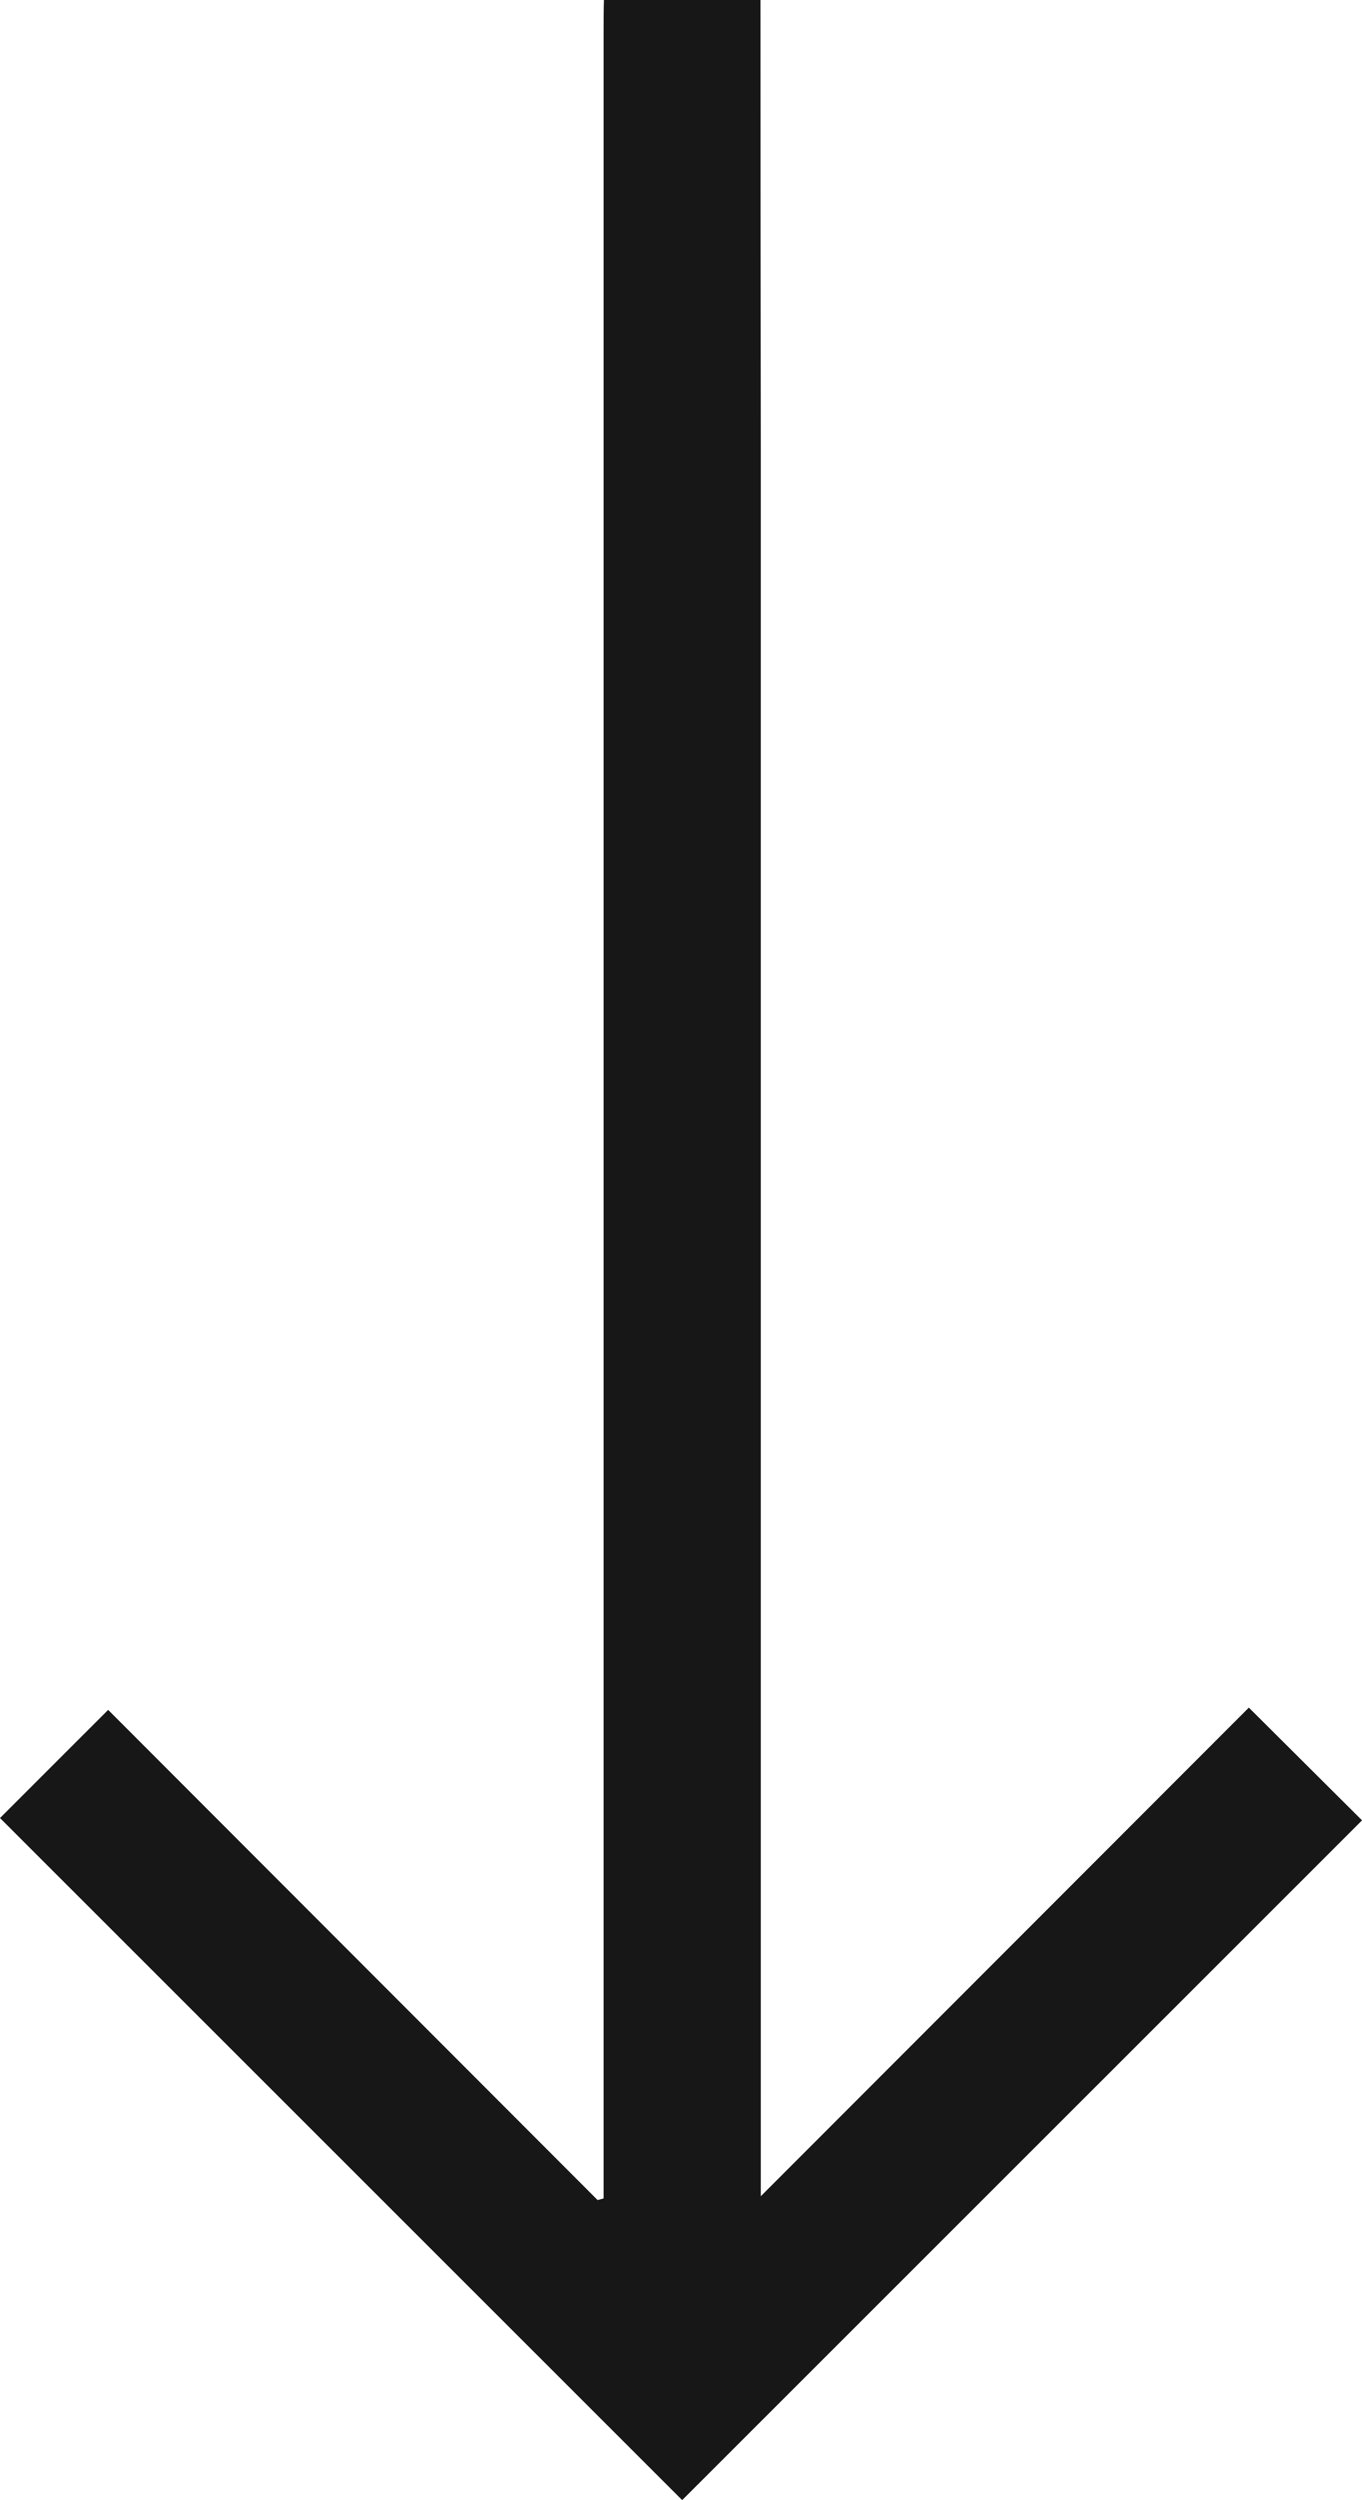 <svg xmlns="http://www.w3.org/2000/svg" xmlns:xlink="http://www.w3.org/1999/xlink" width="29.465" height="54.06" viewBox="0 0 29.465 54.06"><defs><clipPath id="clip-path"><rect id="Rectangle_245" data-name="Rectangle 245" width="54.06" height="29.465" fill="#171717"></rect></clipPath></defs><g id="Group_386" data-name="Group 386" transform="translate(29.465) rotate(90)"><g id="Group_385" data-name="Group 385" clip-path="url(#clip-path)"><path id="Path_934" data-name="Path 934" d="M0,13.014q4.817,0,9.633-.007h37.86L36.927,2.449,39.365,0l14.7,14.708L39.315,29.466l-2.339-2.34,10.6-10.588-.035-.13H.687c-.229,0-.458,0-.687-.007Z" transform="translate(0 -0.001)" fill="#171717"></path></g></g></svg>